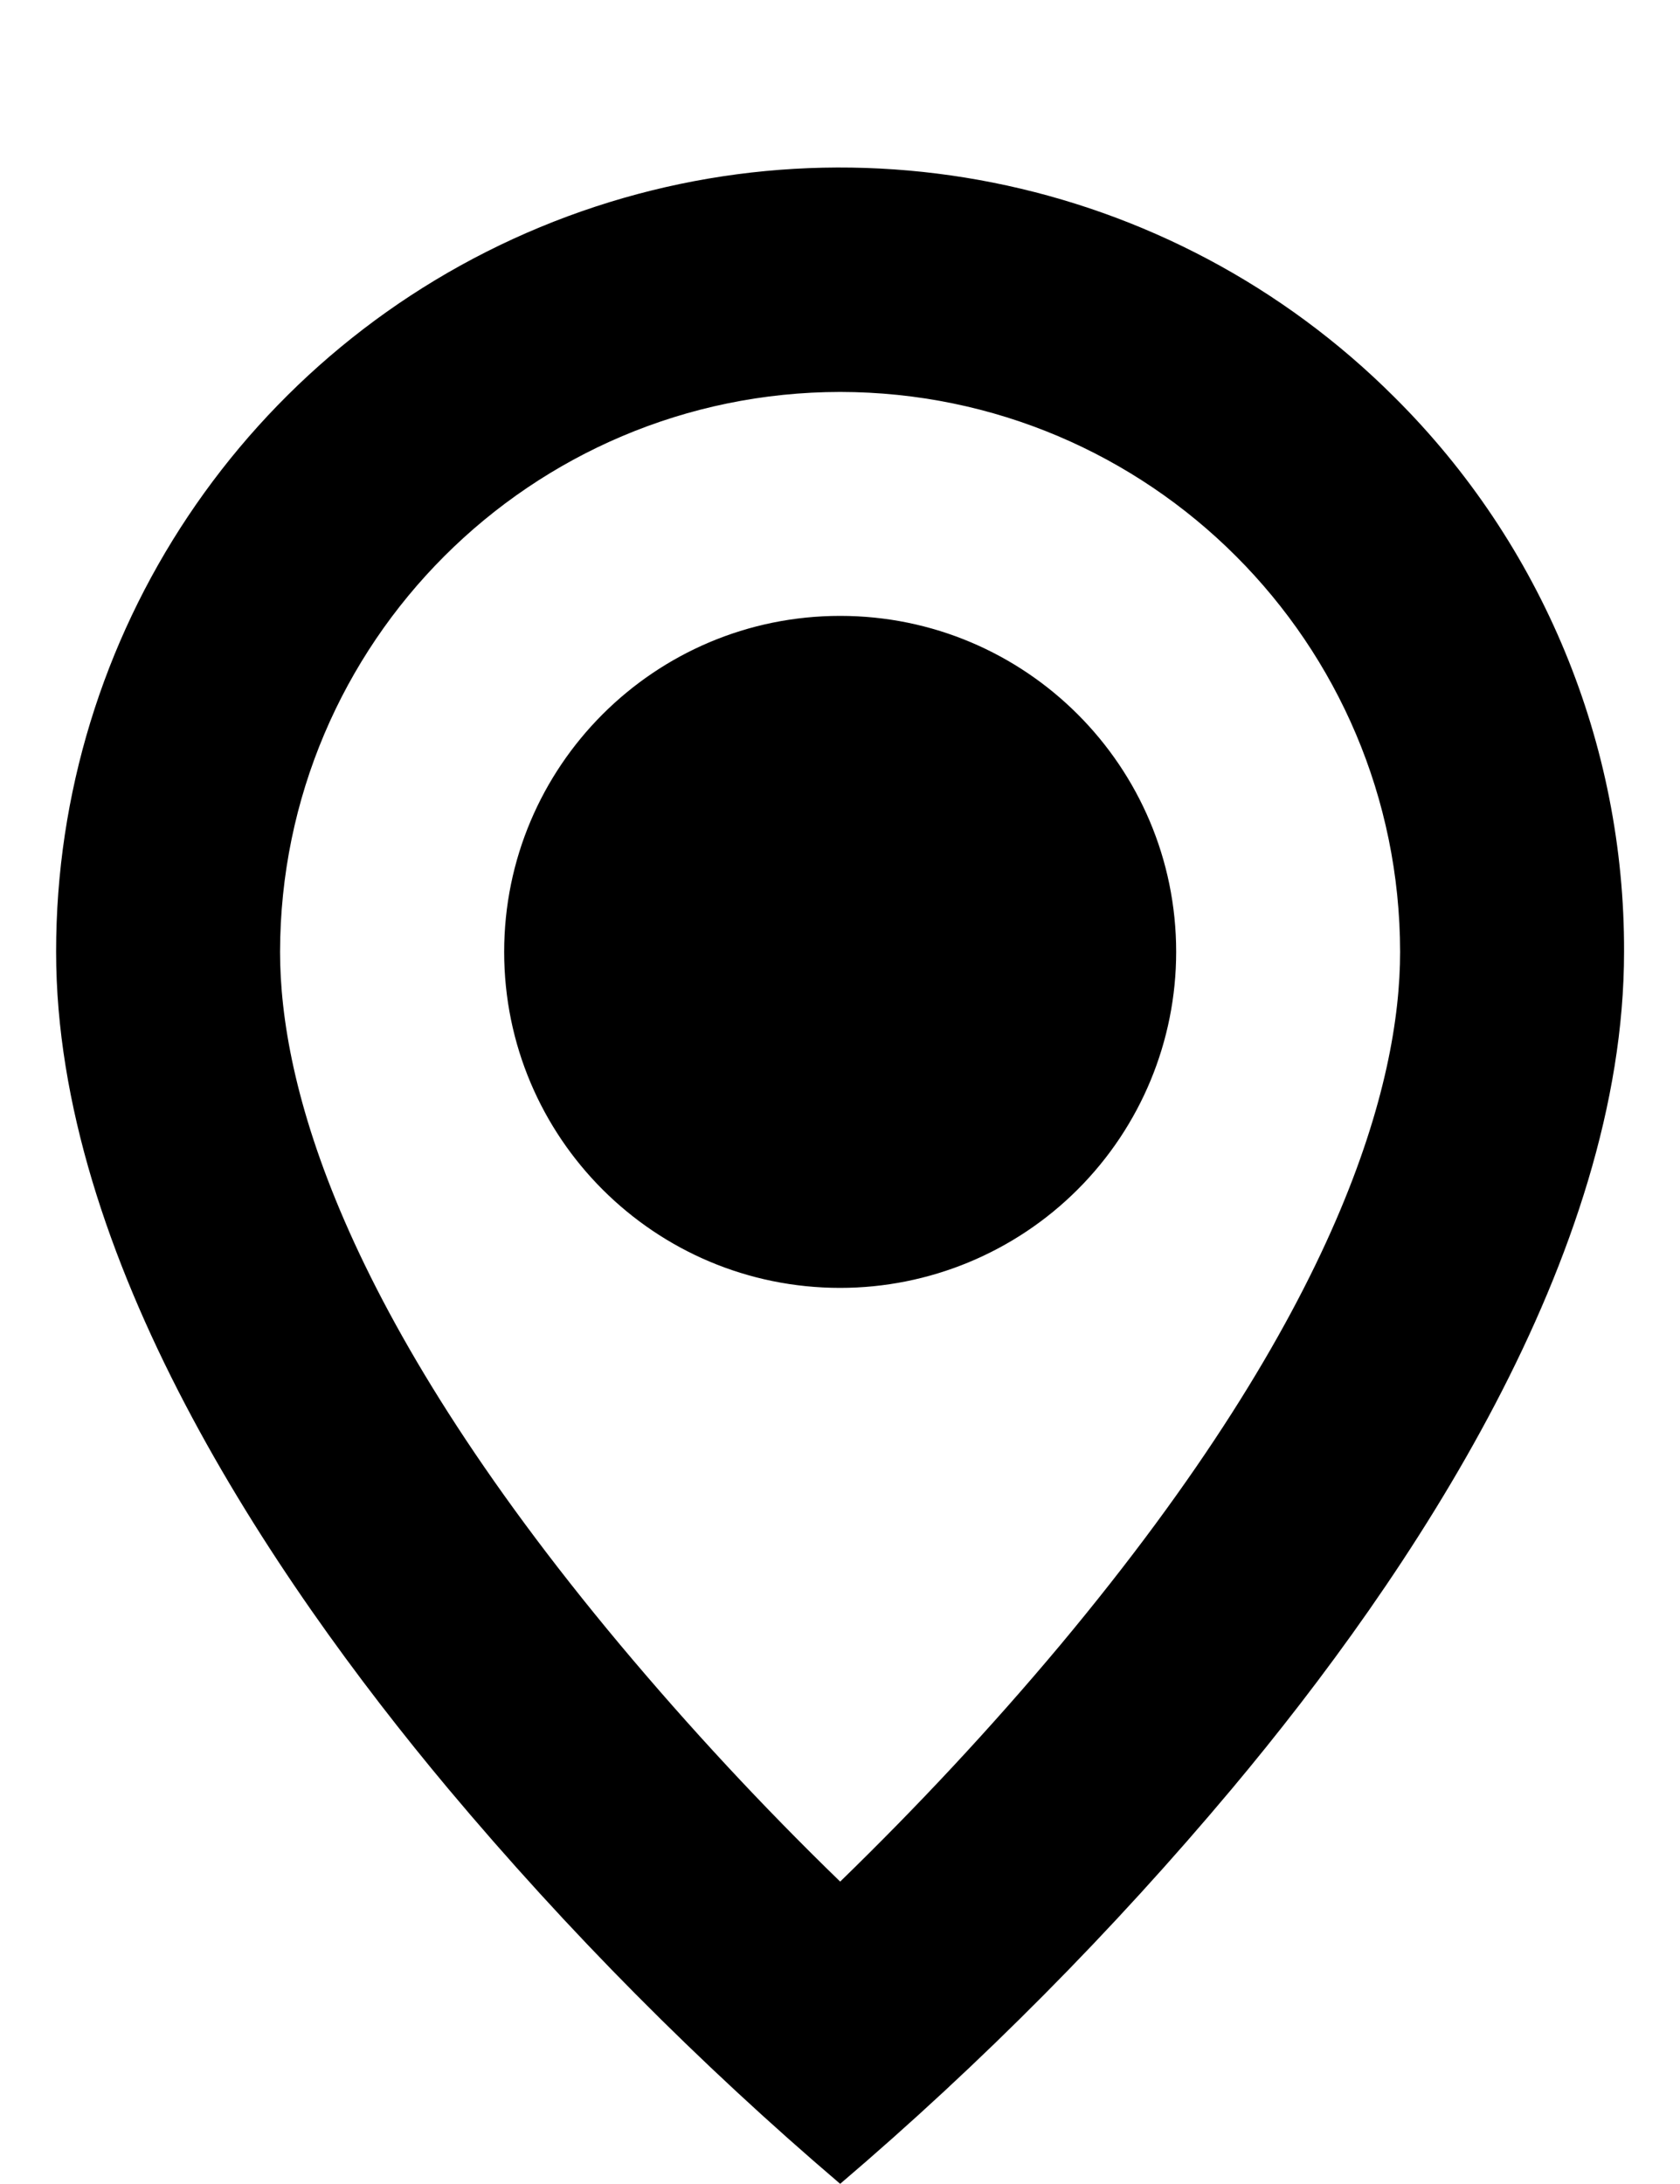 <svg width="10" height="13" viewBox="0 0 10 13" fill="none" xmlns="http://www.w3.org/2000/svg">
<path d="M5.001 12.999C4.159 12.281 3.378 11.494 2.667 10.646C1.601 9.372 0.334 7.474 0.334 5.666C0.333 3.778 1.47 2.075 3.215 1.352C4.959 0.63 6.967 1.03 8.302 2.366C9.18 3.239 9.671 4.428 9.667 5.666C9.667 7.474 8.401 9.372 7.334 10.646C6.623 11.494 5.843 12.281 5.001 12.999ZM5.001 2.333C3.161 2.335 1.67 3.826 1.667 5.666C1.667 6.444 2.019 7.79 3.691 9.79C4.103 10.282 4.54 10.753 5.001 11.2C5.461 10.753 5.899 10.284 6.311 9.792C7.983 7.789 8.334 6.443 8.334 5.666C8.332 3.826 6.841 2.335 5.001 2.333ZM5.001 7.666C3.896 7.666 3.001 6.771 3.001 5.666C3.001 4.562 3.896 3.666 5.001 3.666C6.105 3.666 7.001 4.562 7.001 5.666C7.001 6.197 6.79 6.705 6.415 7.08C6.04 7.455 5.531 7.666 5.001 7.666Z" fill="black"/>
</svg>
